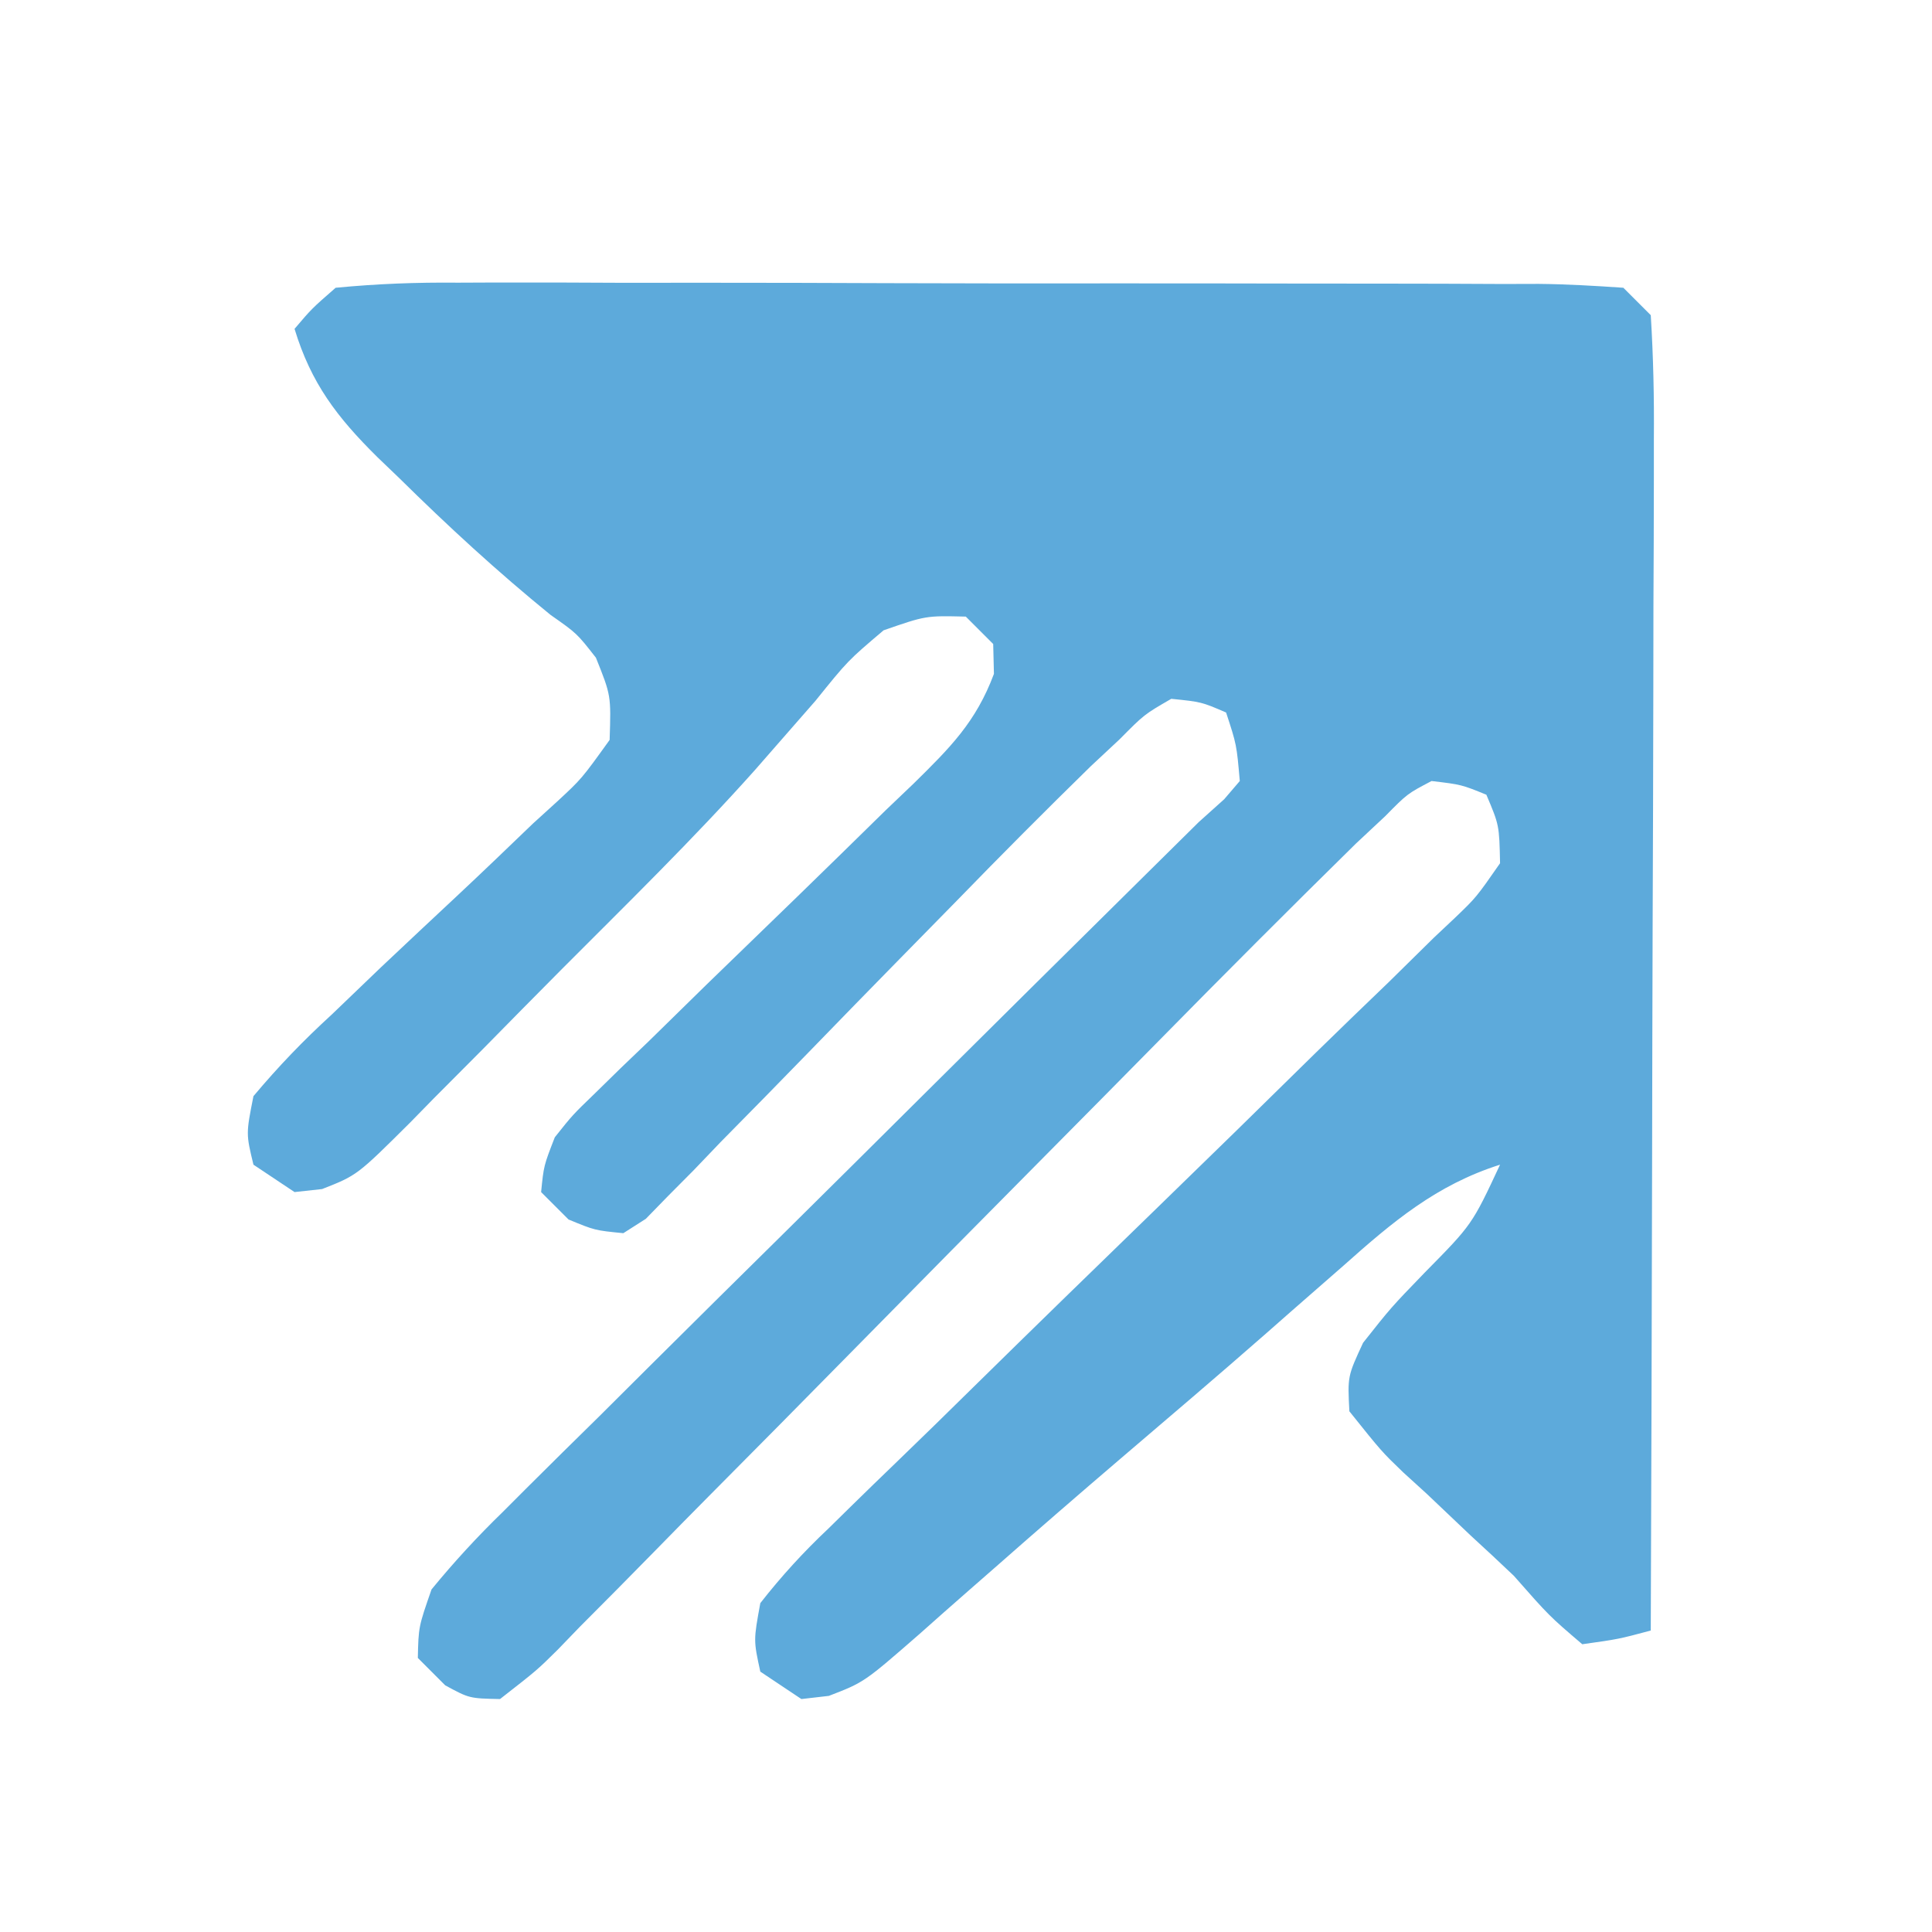 <svg xmlns="http://www.w3.org/2000/svg" xmlns:xlink="http://www.w3.org/1999/xlink" width="512" viewBox="0 0 384 384" height="512" preserveAspectRatio="xMidYMid meet"><g id="1152256747"><path style=" stroke:none;fill-rule:nonzero;fill:#5daadb;fill-opacity:1;" d="M 66.711 57.195 C 75.008 56.402 82.746 56.105 91.047 56.184 L 98.59 56.152 C 106.828 56.129 115.066 56.164 123.305 56.207 C 129.02 56.207 134.73 56.203 140.445 56.199 C 152.422 56.199 164.402 56.227 176.379 56.281 C 191.758 56.336 207.141 56.348 222.52 56.324 C 234.316 56.32 246.117 56.332 257.914 56.359 C 263.586 56.371 269.258 56.375 274.93 56.371 C 282.844 56.371 290.758 56.402 298.672 56.445 L 305.824 56.426 C 311.441 56.477 317.051 56.809 322.656 57.195 L 328.102 62.641 C 328.613 70.93 328.789 78.969 328.719 87.262 L 328.719 94.988 C 328.719 103.449 328.676 111.902 328.633 120.363 L 328.609 137.926 C 328.59 153.352 328.535 168.781 328.473 184.207 C 328.422 199.945 328.395 215.68 328.367 231.414 C 328.312 262.305 328.215 293.195 328.102 324.082 C 321.703 325.793 321.703 325.793 314.488 326.805 C 307.914 321.191 307.914 321.191 300.875 313.188 C 298.043 310.492 295.184 307.828 292.301 305.191 L 283.516 296.848 L 278.91 292.656 C 274.602 288.508 274.602 288.508 268.199 280.508 C 267.836 273.551 267.836 273.551 270.922 266.891 C 276.453 259.895 276.453 259.895 283.176 252.934 C 292.586 243.398 292.586 243.398 298.148 231.488 C 285.477 235.504 276.762 242.883 267.008 251.574 L 256.809 260.488 L 251.578 265.09 C 242.016 273.477 232.324 281.711 222.66 289.965 C 214.324 297.09 206.039 304.273 197.809 311.52 L 192.598 316.078 C 189.301 318.961 186.016 321.863 182.75 324.777 C 171.742 334.375 171.742 334.375 164.738 337.07 L 159.285 337.699 L 151.117 332.25 C 149.762 326.027 149.762 326.027 151.117 318.637 C 155.25 313.344 159.766 308.402 164.66 303.805 L 169.016 299.52 C 172.141 296.457 175.277 293.41 178.43 290.379 C 183.414 285.578 188.355 280.738 193.285 275.879 C 205.535 263.832 217.852 251.852 230.18 239.887 C 240.602 229.773 250.984 219.617 261.328 209.426 C 266.203 204.645 271.121 199.918 276.039 195.188 C 279.02 192.262 281.992 189.332 284.961 186.402 L 289.16 182.449 C 293.414 178.371 293.414 178.371 298.148 171.574 C 297.988 164.008 297.988 164.008 295.426 157.957 C 290.461 155.938 290.461 155.938 284.535 155.234 C 279.719 157.758 279.719 157.758 275.305 162.238 L 269.535 167.633 C 256.418 180.527 243.426 193.539 230.527 206.656 C 223.34 213.965 216.125 221.242 208.914 228.523 C 195.523 242.039 182.145 255.566 168.809 269.137 C 159.488 278.617 150.141 288.066 140.77 297.492 C 137.207 301.086 133.66 304.688 130.125 308.305 C 125.199 313.332 120.25 318.336 115.273 323.312 L 110.863 327.879 C 106.75 331.953 106.75 331.953 99.383 337.699 C 93.285 337.574 93.285 337.574 88.492 334.977 L 83.047 329.527 C 83.184 323.344 83.184 323.344 85.77 315.91 C 90.199 310.504 94.926 305.363 99.949 300.496 L 104.414 296.023 C 109.289 291.164 114.188 286.328 119.102 281.508 C 122.5 278.133 125.895 274.75 129.285 271.367 C 138.223 262.473 147.188 253.613 156.164 244.758 C 165.285 235.746 174.371 226.707 183.461 217.672 C 198.148 203.074 212.855 188.5 227.586 173.949 L 238.25 163.406 L 243.316 158.855 L 246.418 155.234 C 245.789 148.004 245.789 148.004 243.695 141.617 C 238.785 139.504 238.785 139.504 232.801 138.895 C 227.426 142 227.426 142 222.531 146.941 L 216.777 152.316 C 207.809 161.086 198.953 169.977 190.215 178.977 C 186.367 182.902 182.516 186.824 178.664 190.746 C 172.676 196.855 166.695 202.977 160.738 209.129 C 154.941 215.109 149.098 221.043 143.246 226.977 L 137.848 232.617 L 132.781 237.715 L 128.359 242.254 L 123.891 245.105 C 118.23 244.547 118.23 244.547 113 242.383 L 107.551 236.934 C 108.074 231.695 108.074 231.695 110.273 226.043 C 113.789 221.617 113.789 221.617 118.289 217.273 L 123.383 212.285 L 128.91 206.988 L 140.387 195.738 C 146.438 189.855 152.5 183.984 158.566 178.121 C 164.414 172.445 170.23 166.742 176.047 161.031 L 181.574 155.754 C 188.809 148.637 193.969 143.535 197.551 133.938 L 197.406 128 L 191.961 122.555 C 184.016 122.363 184.016 122.363 175.625 125.277 C 168.523 131.297 168.523 131.297 162.082 139.289 C 159.473 142.285 156.855 145.277 154.234 148.262 L 150.047 153.055 C 137.742 166.836 124.48 179.766 111.438 192.852 C 106.281 198.035 101.156 203.246 96.027 208.461 L 86.121 218.41 L 81.523 223.113 C 70.973 233.605 70.973 233.605 64.016 236.336 L 58.543 236.934 L 50.375 231.488 C 48.891 225.355 48.891 225.355 50.375 217.871 C 55.41 211.879 60.23 206.875 65.957 201.629 C 69.195 198.523 72.434 195.414 75.672 192.301 C 80.809 187.453 85.961 182.621 91.125 177.801 C 96.109 173.133 101.027 168.406 105.945 163.672 L 110.684 159.363 C 115.598 154.812 115.598 154.812 121.168 147.066 C 121.457 138.242 121.457 138.242 118.445 130.727 C 114.672 125.895 114.672 125.895 109.426 122.215 C 98.844 113.609 89.004 104.551 79.305 94.98 L 74.98 90.832 C 66.98 82.91 61.832 76.184 58.543 65.363 C 61.957 61.344 61.957 61.344 66.711 57.195 "></path></g></svg>